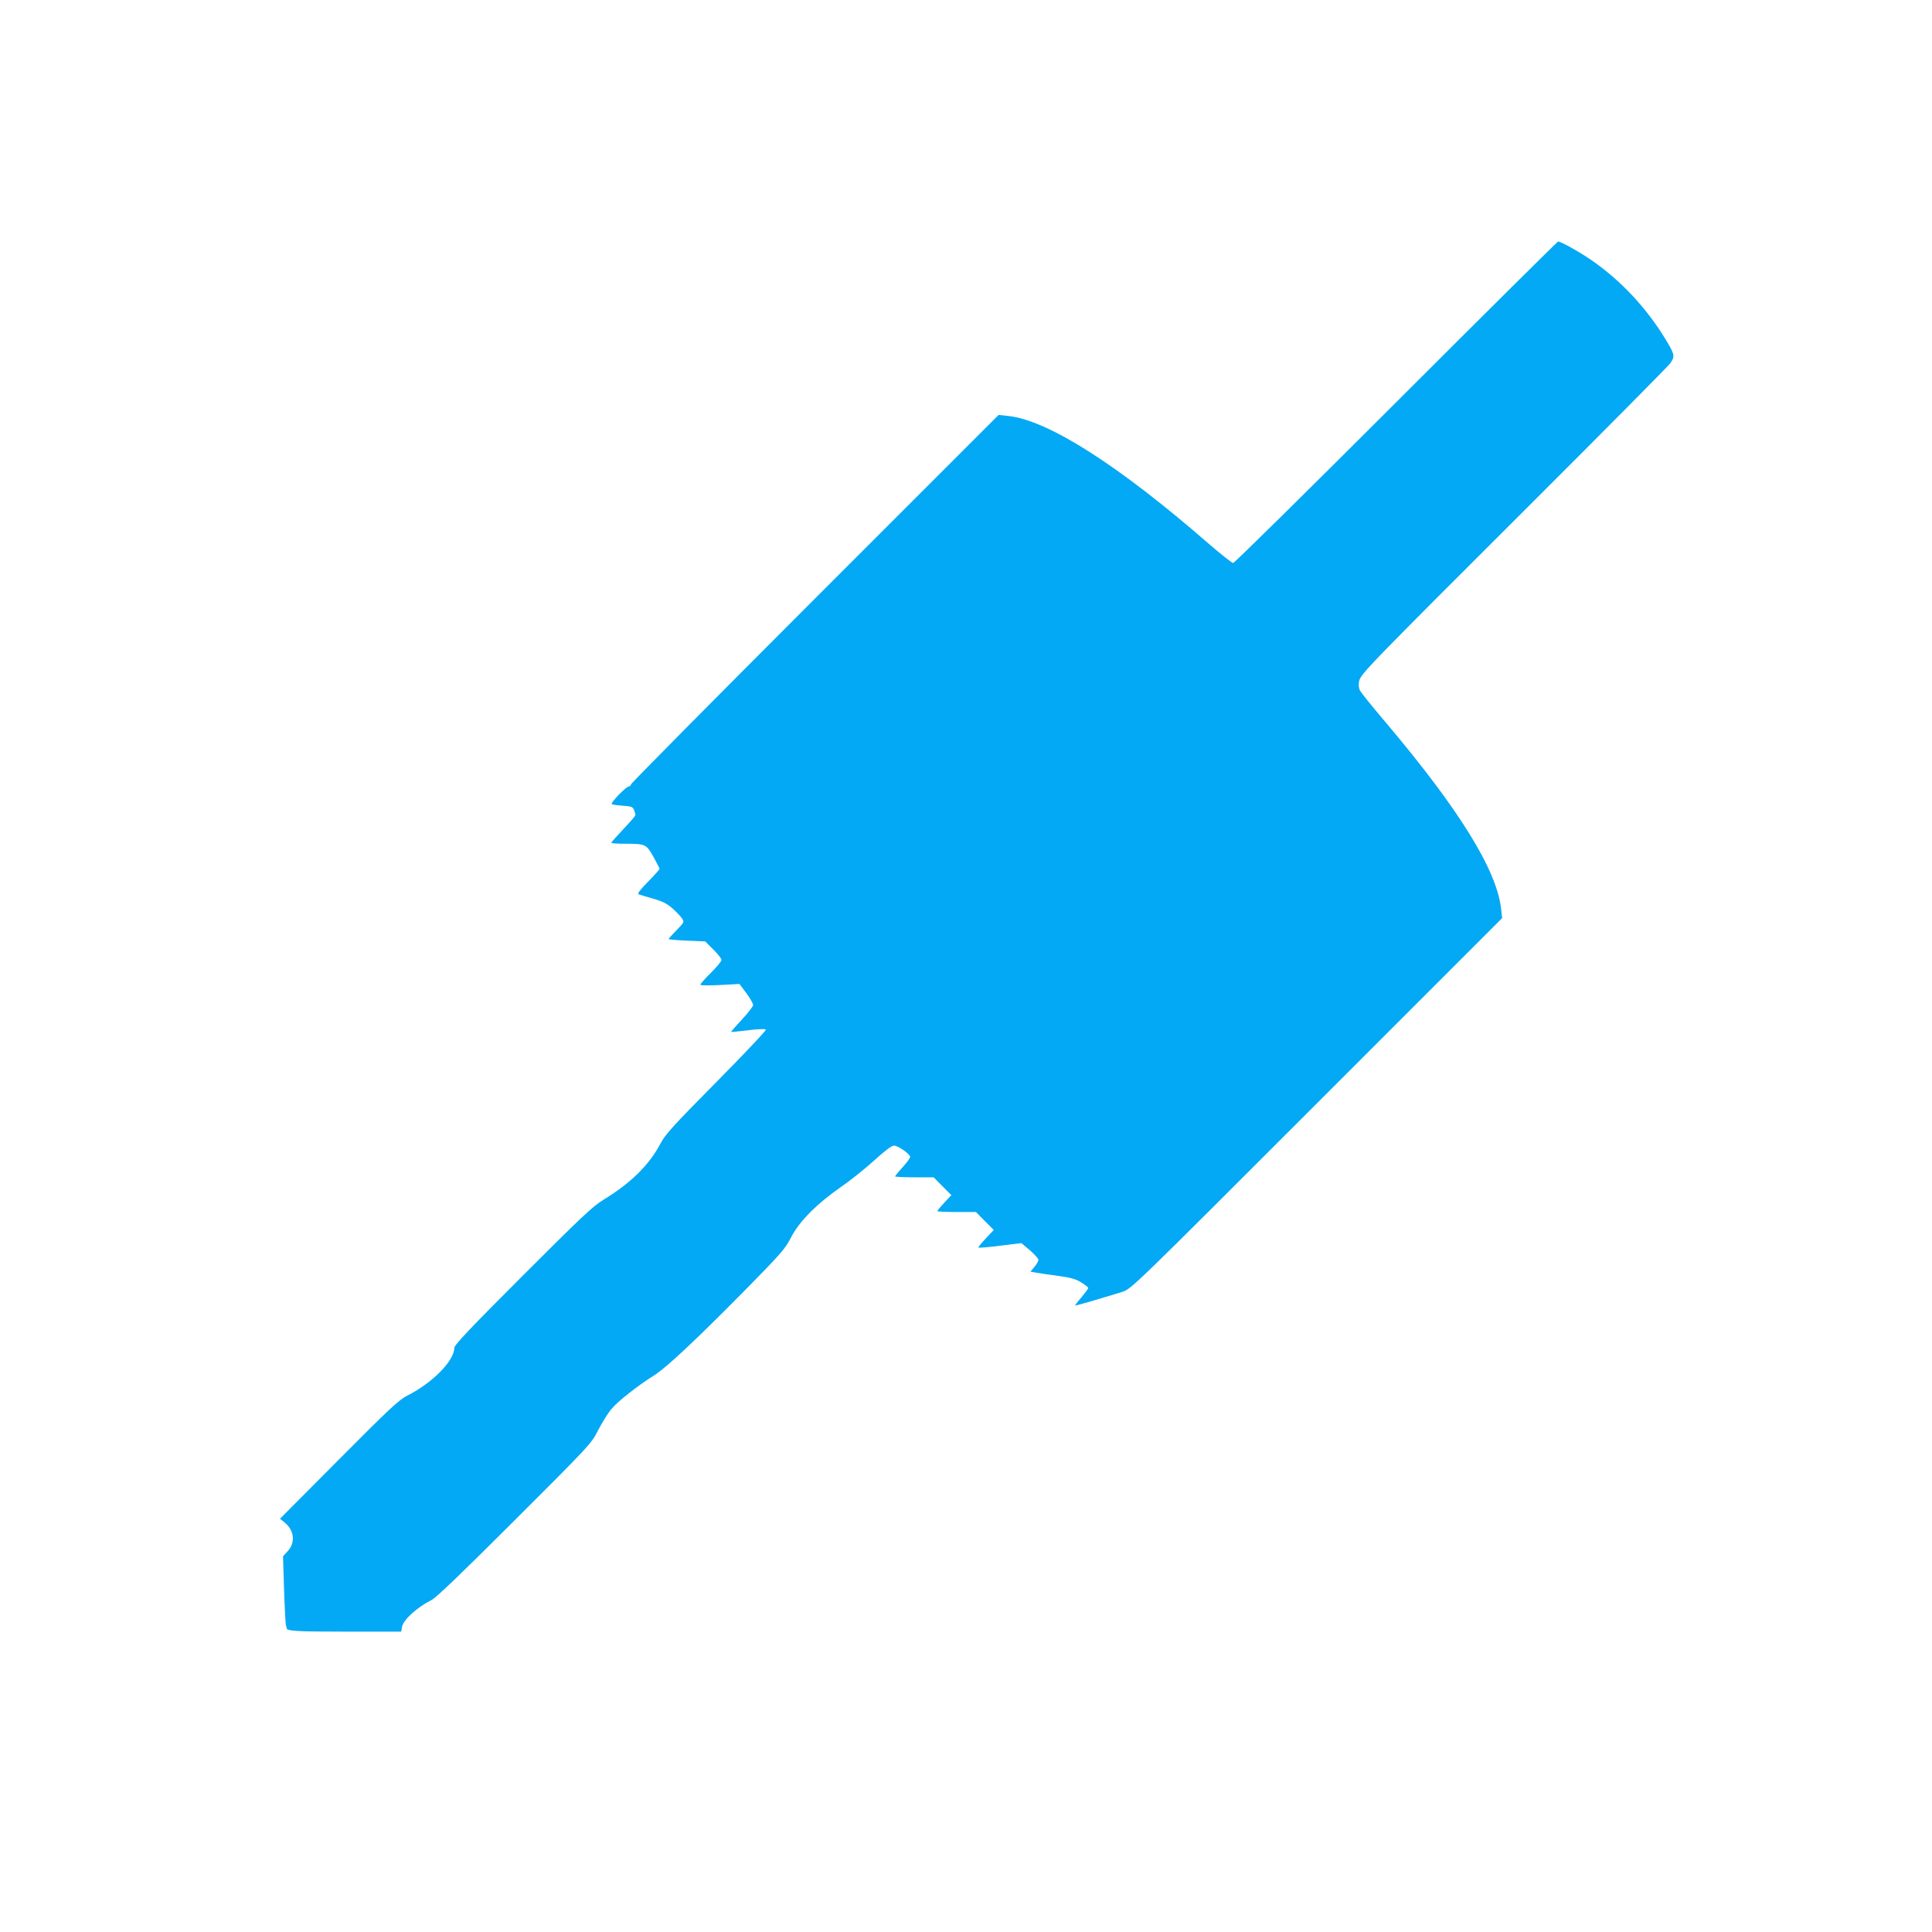 <?xml version="1.0" standalone="no"?>
<!DOCTYPE svg PUBLIC "-//W3C//DTD SVG 20010904//EN"
 "http://www.w3.org/TR/2001/REC-SVG-20010904/DTD/svg10.dtd">
<svg version="1.0" xmlns="http://www.w3.org/2000/svg"
 width="1280pt" height="1280pt" viewBox="0 0 1280 1280"
 preserveAspectRatio="xMidYMid meet">
<g transform="translate(0,1280) scale(0.1,-0.1)"
fill="#03a9f4" stroke="none">
<path d="M9250 10135 c-586 -586 -1072 -1065 -1080 -1065 -8 0 -80 57 -160
126 -599 522 -1065 819 -1329 848 l-65 7 -1218 -1218 c-670 -670 -1218 -1224
-1218 -1230 0 -7 -6 -13 -13 -13 -18 0 -123 -108 -114 -117 4 -4 37 -9 73 -11
58 -4 66 -7 75 -29 5 -13 9 -28 9 -33 0 -5 -36 -47 -80 -93 -44 -47 -80 -87
-80 -91 0 -3 37 -6 83 -6 145 0 148 -2 196 -86 22 -41 41 -77 41 -80 0 -4 -34
-42 -76 -85 -53 -54 -73 -80 -63 -84 8 -3 51 -16 97 -29 65 -19 92 -33 130
-67 26 -23 54 -53 62 -66 14 -22 12 -25 -38 -76 -28 -29 -52 -55 -52 -58 0 -4
54 -8 121 -11 l121 -5 54 -54 c30 -29 54 -60 54 -69 0 -9 -32 -47 -70 -85 -39
-38 -70 -74 -70 -79 0 -5 52 -6 130 -2 l129 7 46 -61 c25 -34 45 -70 45 -79
-1 -9 -34 -52 -75 -96 -41 -44 -73 -81 -71 -82 1 -1 51 4 112 11 60 8 113 10
118 5 5 -4 -137 -155 -326 -346 -291 -294 -339 -347 -372 -409 -74 -141 -197
-263 -380 -374 -70 -43 -147 -116 -534 -503 -350 -350 -452 -458 -452 -477 -1
-86 -144 -231 -309 -315 -58 -29 -116 -83 -456 -425 l-390 -392 32 -26 c63
-52 71 -132 20 -188 l-32 -35 7 -222 c4 -121 10 -227 12 -234 3 -7 5 -16 5
-19 -2 -20 60 -24 392 -24 l367 0 6 33 c9 46 100 129 196 177 31 16 200 178
551 529 501 500 507 507 552 596 26 50 65 113 88 140 42 51 177 157 283 223
80 50 277 235 598 560 243 247 270 278 309 354 55 107 170 222 329 333 63 43
163 123 222 177 72 65 115 98 131 98 27 0 107 -56 107 -75 0 -7 -22 -38 -50
-68 -27 -30 -50 -58 -50 -61 0 -3 58 -6 128 -6 l128 0 58 -59 59 -59 -47 -50
c-25 -27 -46 -52 -46 -56 0 -3 58 -6 128 -6 l128 0 59 -60 59 -59 -53 -56
c-29 -31 -51 -58 -49 -61 3 -2 68 3 145 13 l140 17 57 -48 c31 -27 56 -55 56
-63 0 -8 -12 -29 -27 -47 l-26 -31 39 -7 c21 -4 86 -13 144 -21 82 -11 115
-20 153 -43 26 -16 47 -33 47 -37 0 -5 -21 -33 -46 -63 -26 -30 -44 -54 -40
-54 8 0 234 66 311 91 60 19 67 26 1289 1248 l1228 1228 -7 64 c-30 257 -278
658 -767 1236 -85 100 -160 193 -167 207 -9 16 -11 38 -7 61 9 48 43 83 1142
1180 491 490 904 907 919 927 33 46 31 58 -26 153 -128 213 -302 399 -499 534
-79 54 -199 121 -217 121 -4 0 -487 -479 -1073 -1065z"/>
</g>
</svg>
